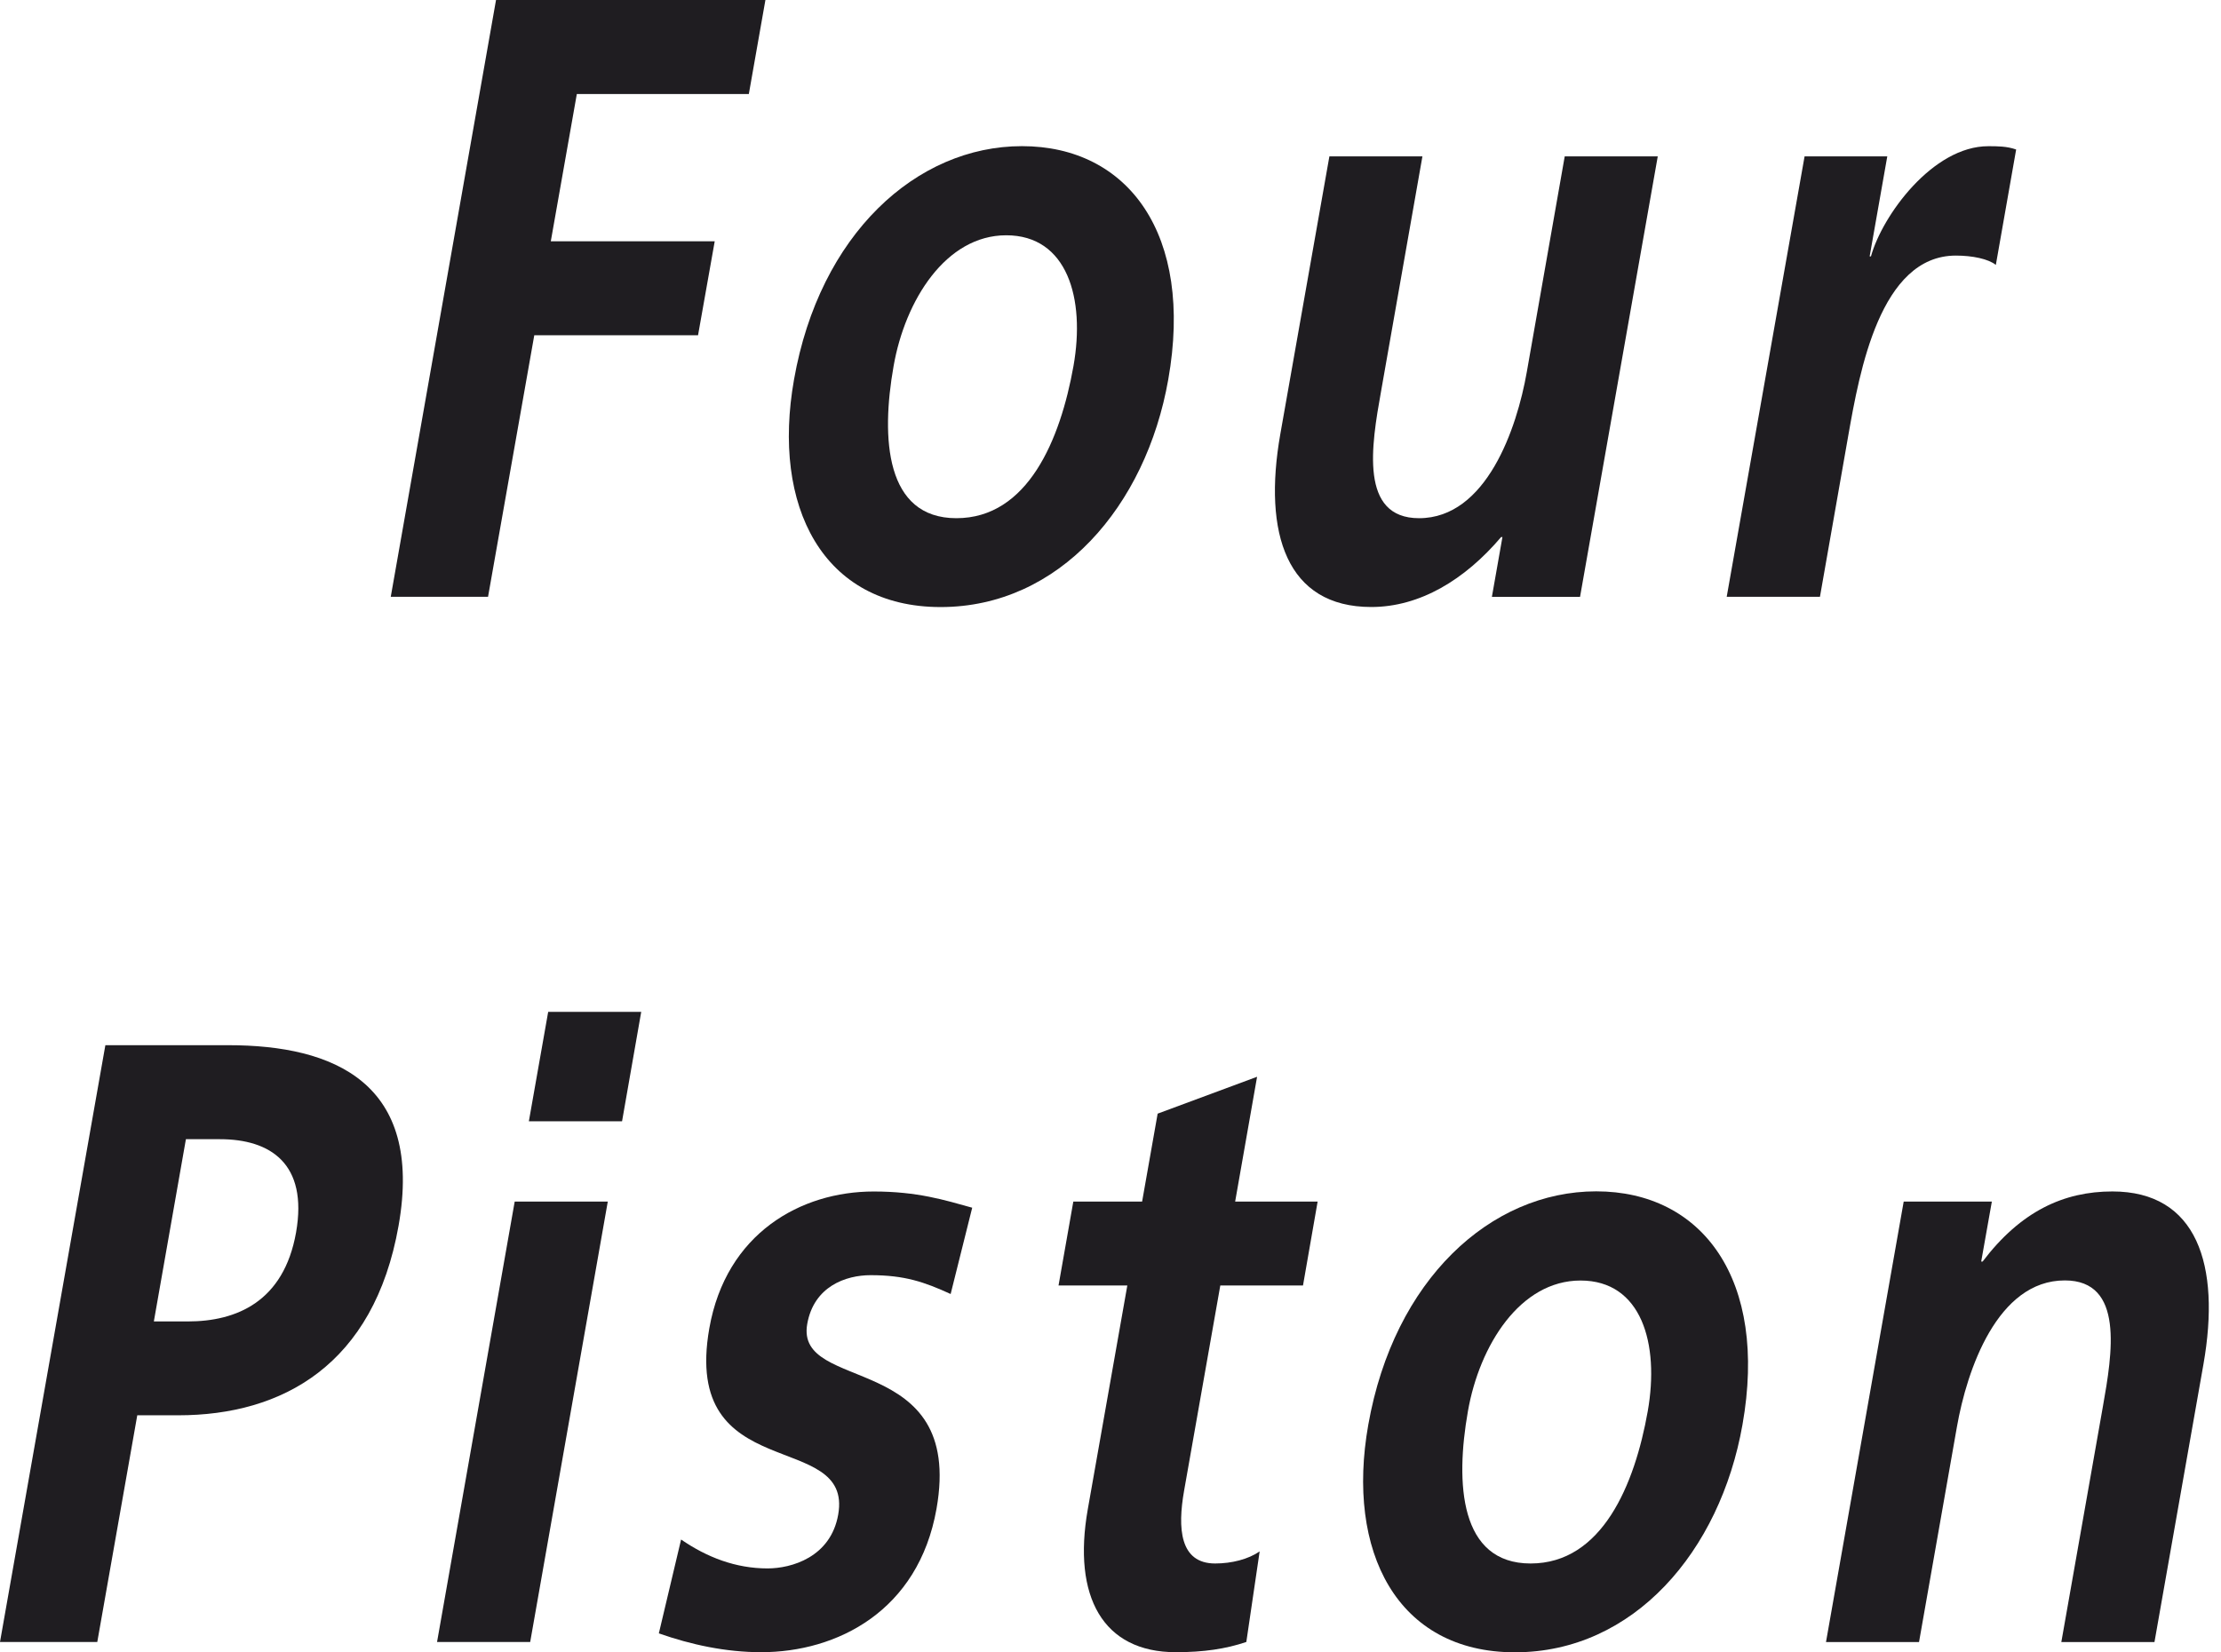 <?xml version="1.0" encoding="utf-8"?>
<!-- Generator: Adobe Illustrator 12.0.0, SVG Export Plug-In . SVG Version: 6.00 Build 51448)  -->
<!DOCTYPE svg PUBLIC "-//W3C//DTD SVG 1.1//EN" "http://www.w3.org/Graphics/SVG/1.1/DTD/svg11.dtd">
<svg  version="1.1" id="Layer_1" xmlns="http://www.w3.org/2000/svg" xmlns:xlink="http://www.w3.org/1999/xlink" width="42.327" height="31.497"
	 viewBox="0 0 42.327 31.497" overflow="visible" enable-background="new 0 0 42.327 31.497" xml:space="preserve">
<polygon fill="#1F1D21" points="9.453,0 7.447,11.376 9.301,11.376 10.182,6.391 13.303,6.391 13.621,4.599 10.497,4.599 
	10.993,1.792 14.271,1.792 14.587,0 "/>
<g>
	<defs>
		<rect id="XMLID_1_" x="0.002" y="0.001" width="42.325" height="31.496"/>
	</defs>
	<clipPath id="XMLID_3_">
		<use xlink:href="#XMLID_1_" />
	</clipPath>
	<path clip-path="url(#XMLID_3_)" fill="#1F1D21" d="M19.476,2.786c2.024,0,3.278,1.68,2.788,4.45
		c-0.426,2.414-2.076,4.336-4.338,4.336c-2.248,0-3.222-1.922-2.794-4.336C15.619,4.466,17.464,2.786,19.476,2.786 M18.226,9.878
		c1.362,0,1.982-1.498,2.232-2.901c0.228-1.286-0.116-2.492-1.282-2.492c-1.15,0-1.926,1.237-2.146,2.492
		C16.785,8.36,16.876,9.878,18.226,9.878"/>
	<path clip-path="url(#XMLID_3_)" fill="#1F1D21" d="M30.112,11.377h-1.68l0.201-1.14h-0.025c-0.688,0.812-1.547,1.334-2.475,1.334
		c-1.613,0-2.066-1.4-1.734-3.292l0.936-5.298h1.773l-0.789,4.483c-0.184,1.026-0.414,2.414,0.725,2.414
		c1.283,0,1.865-1.712,2.053-2.786l0.723-4.111h1.773L30.112,11.377z"/>
	<path clip-path="url(#XMLID_3_)" fill="#1F1D21" d="M34.391,2.981h1.576l-0.336,1.906h0.025c0.217-0.782,1.178-2.1,2.236-2.1
		c0.172,0,0.355,0,0.531,0.063l-0.387,2.2c-0.141-0.114-0.445-0.178-0.762-0.178c-1.445,0-1.836,2.218-2.049,3.424l-0.541,3.08
		h-1.777L34.391,2.981z"/>
	<path clip-path="url(#XMLID_3_)" fill="#1F1D21" d="M2.008,19.924h2.344c2.011,0,3.725,0.716,3.244,3.44
		c-0.468,2.654-2.214,3.615-4.197,3.615H2.616L1.854,31.3H0L2.008,19.924z M2.932,25.19H3.58c0.928,0,1.828-0.377,2.062-1.695
		c0.232-1.32-0.497-1.779-1.449-1.779h-0.65L2.932,25.19z"/>
	<path clip-path="url(#XMLID_3_)" fill="#1F1D21" d="M9.809,22.905h1.774l-1.479,8.396H8.329L9.809,22.905z M10.447,19.289h1.773
		l-0.365,2.085h-1.776L10.447,19.289z"/>
	<path clip-path="url(#XMLID_3_)" fill="#1F1D21" d="M18.117,24.667c-0.5-0.229-0.876-0.359-1.525-0.359
		c-0.475,0-1.082,0.215-1.208,0.93c-0.236,1.336,2.998,0.492,2.464,3.521c-0.344,1.955-1.9,2.736-3.342,2.736
		c-0.674,0-1.338-0.143-1.95-0.359l0.424-1.789c0.494,0.34,1.042,0.551,1.648,0.551c0.452,0,1.202-0.211,1.346-1.025
		c0.29-1.646-2.99-0.521-2.456-3.553c0.32-1.811,1.744-2.607,3.132-2.607c0.834,0,1.349,0.162,1.878,0.309L18.117,24.667z"/>
	<path clip-path="url(#XMLID_3_)" fill="#1F1D21" d="M21.484,24.505h-1.311l0.282-1.6h1.311l0.296-1.676l1.895-0.703l-0.418,2.379
		h1.572l-0.279,1.6h-1.576l-0.69,3.912c-0.126,0.715-0.084,1.387,0.592,1.387c0.318,0,0.633-0.082,0.848-0.23L23.752,31.3
		c-0.393,0.133-0.814,0.195-1.344,0.195c-1.39,0-1.97-1.059-1.678-2.721L21.484,24.505z"/>
	<path clip-path="url(#XMLID_3_)" fill="#1F1D21" d="M30.42,22.71c2.023,0,3.279,1.68,2.787,4.451
		c-0.426,2.412-2.074,4.336-4.336,4.336c-2.248,0-3.223-1.924-2.795-4.336C26.565,24.39,28.409,22.71,30.42,22.71 M29.17,29.804
		c1.361,0,1.984-1.5,2.232-2.902c0.227-1.289-0.117-2.492-1.281-2.492c-1.152,0-1.926,1.236-2.146,2.492
		C27.731,28.284,27.819,29.804,29.17,29.804"/>
	<path clip-path="url(#XMLID_3_)" fill="#1F1D21" d="M36.28,22.905h1.68l-0.203,1.143h0.027c0.727-0.959,1.547-1.336,2.473-1.336
		c1.613,0,2.068,1.4,1.736,3.291l-0.934,5.299h-1.775l0.791-4.484c0.182-1.023,0.412-2.41-0.725-2.41
		c-1.287,0-1.865,1.709-2.055,2.787l-0.723,4.107h-1.773L36.28,22.905z"/>
</g>
</svg>
